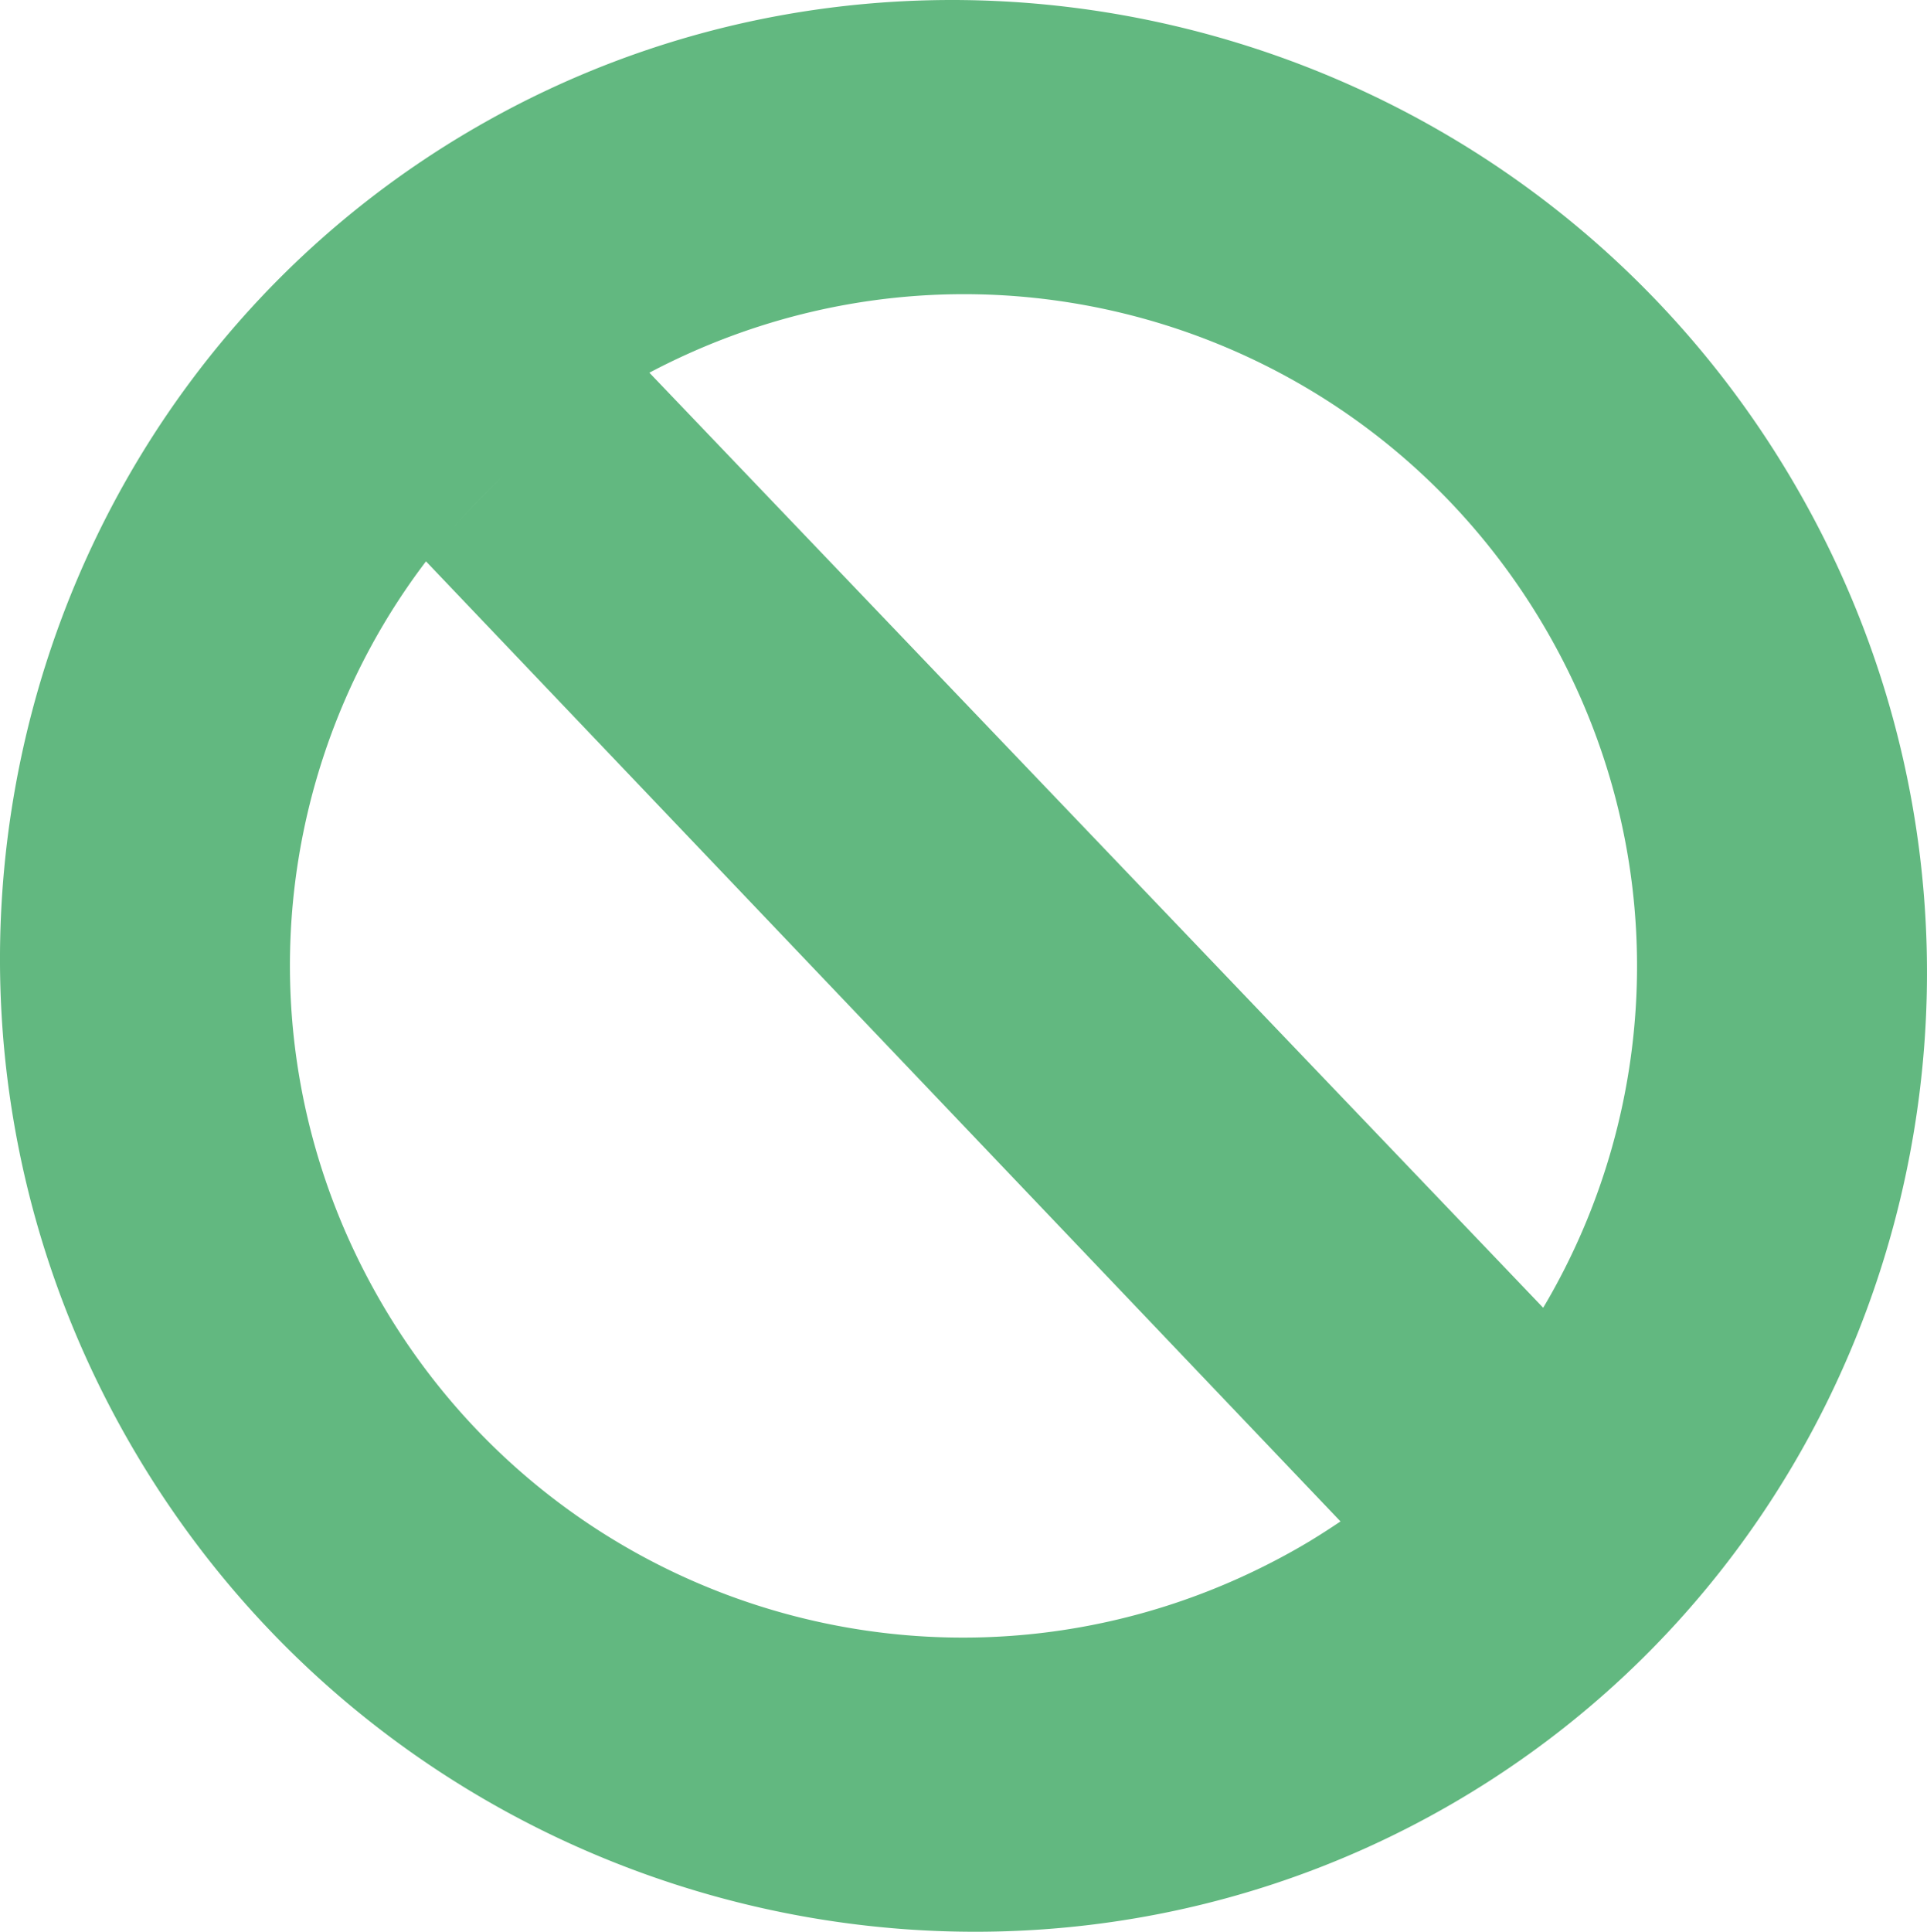 <svg xmlns="http://www.w3.org/2000/svg" viewBox="0 0 285.35 286"><path d="M137.9.033c-22.997.492-46.095 6.552-67.203 18.7C3.151 57.608-20.397 145.237 19.398 213.946c39.796 68.71 127.698 92.198 195.244 53.324 67.546-38.875 91.108-126.514 51.314-195.223C238.596 24.809 188.492-1.051 137.899.033zm7.148 43.547c33.666.781 65.936 18.655 83.942 49.743 18.616 32.141 17.313 70.37-.474 100.293L96.16 55.178c15.629-8.248 32.421-11.98 48.888-11.598zM75.312 69.766a100.536 100.536 0 0 0-12.238 13.337L198.5 225.25c-1.95 1.31-3.937 2.586-6.008 3.778-48.149 27.711-108.692 11.02-136.129-36.352-23.767-41.037-15.092-91.995 18.948-122.909z" style="fill:#62b880"/></svg>